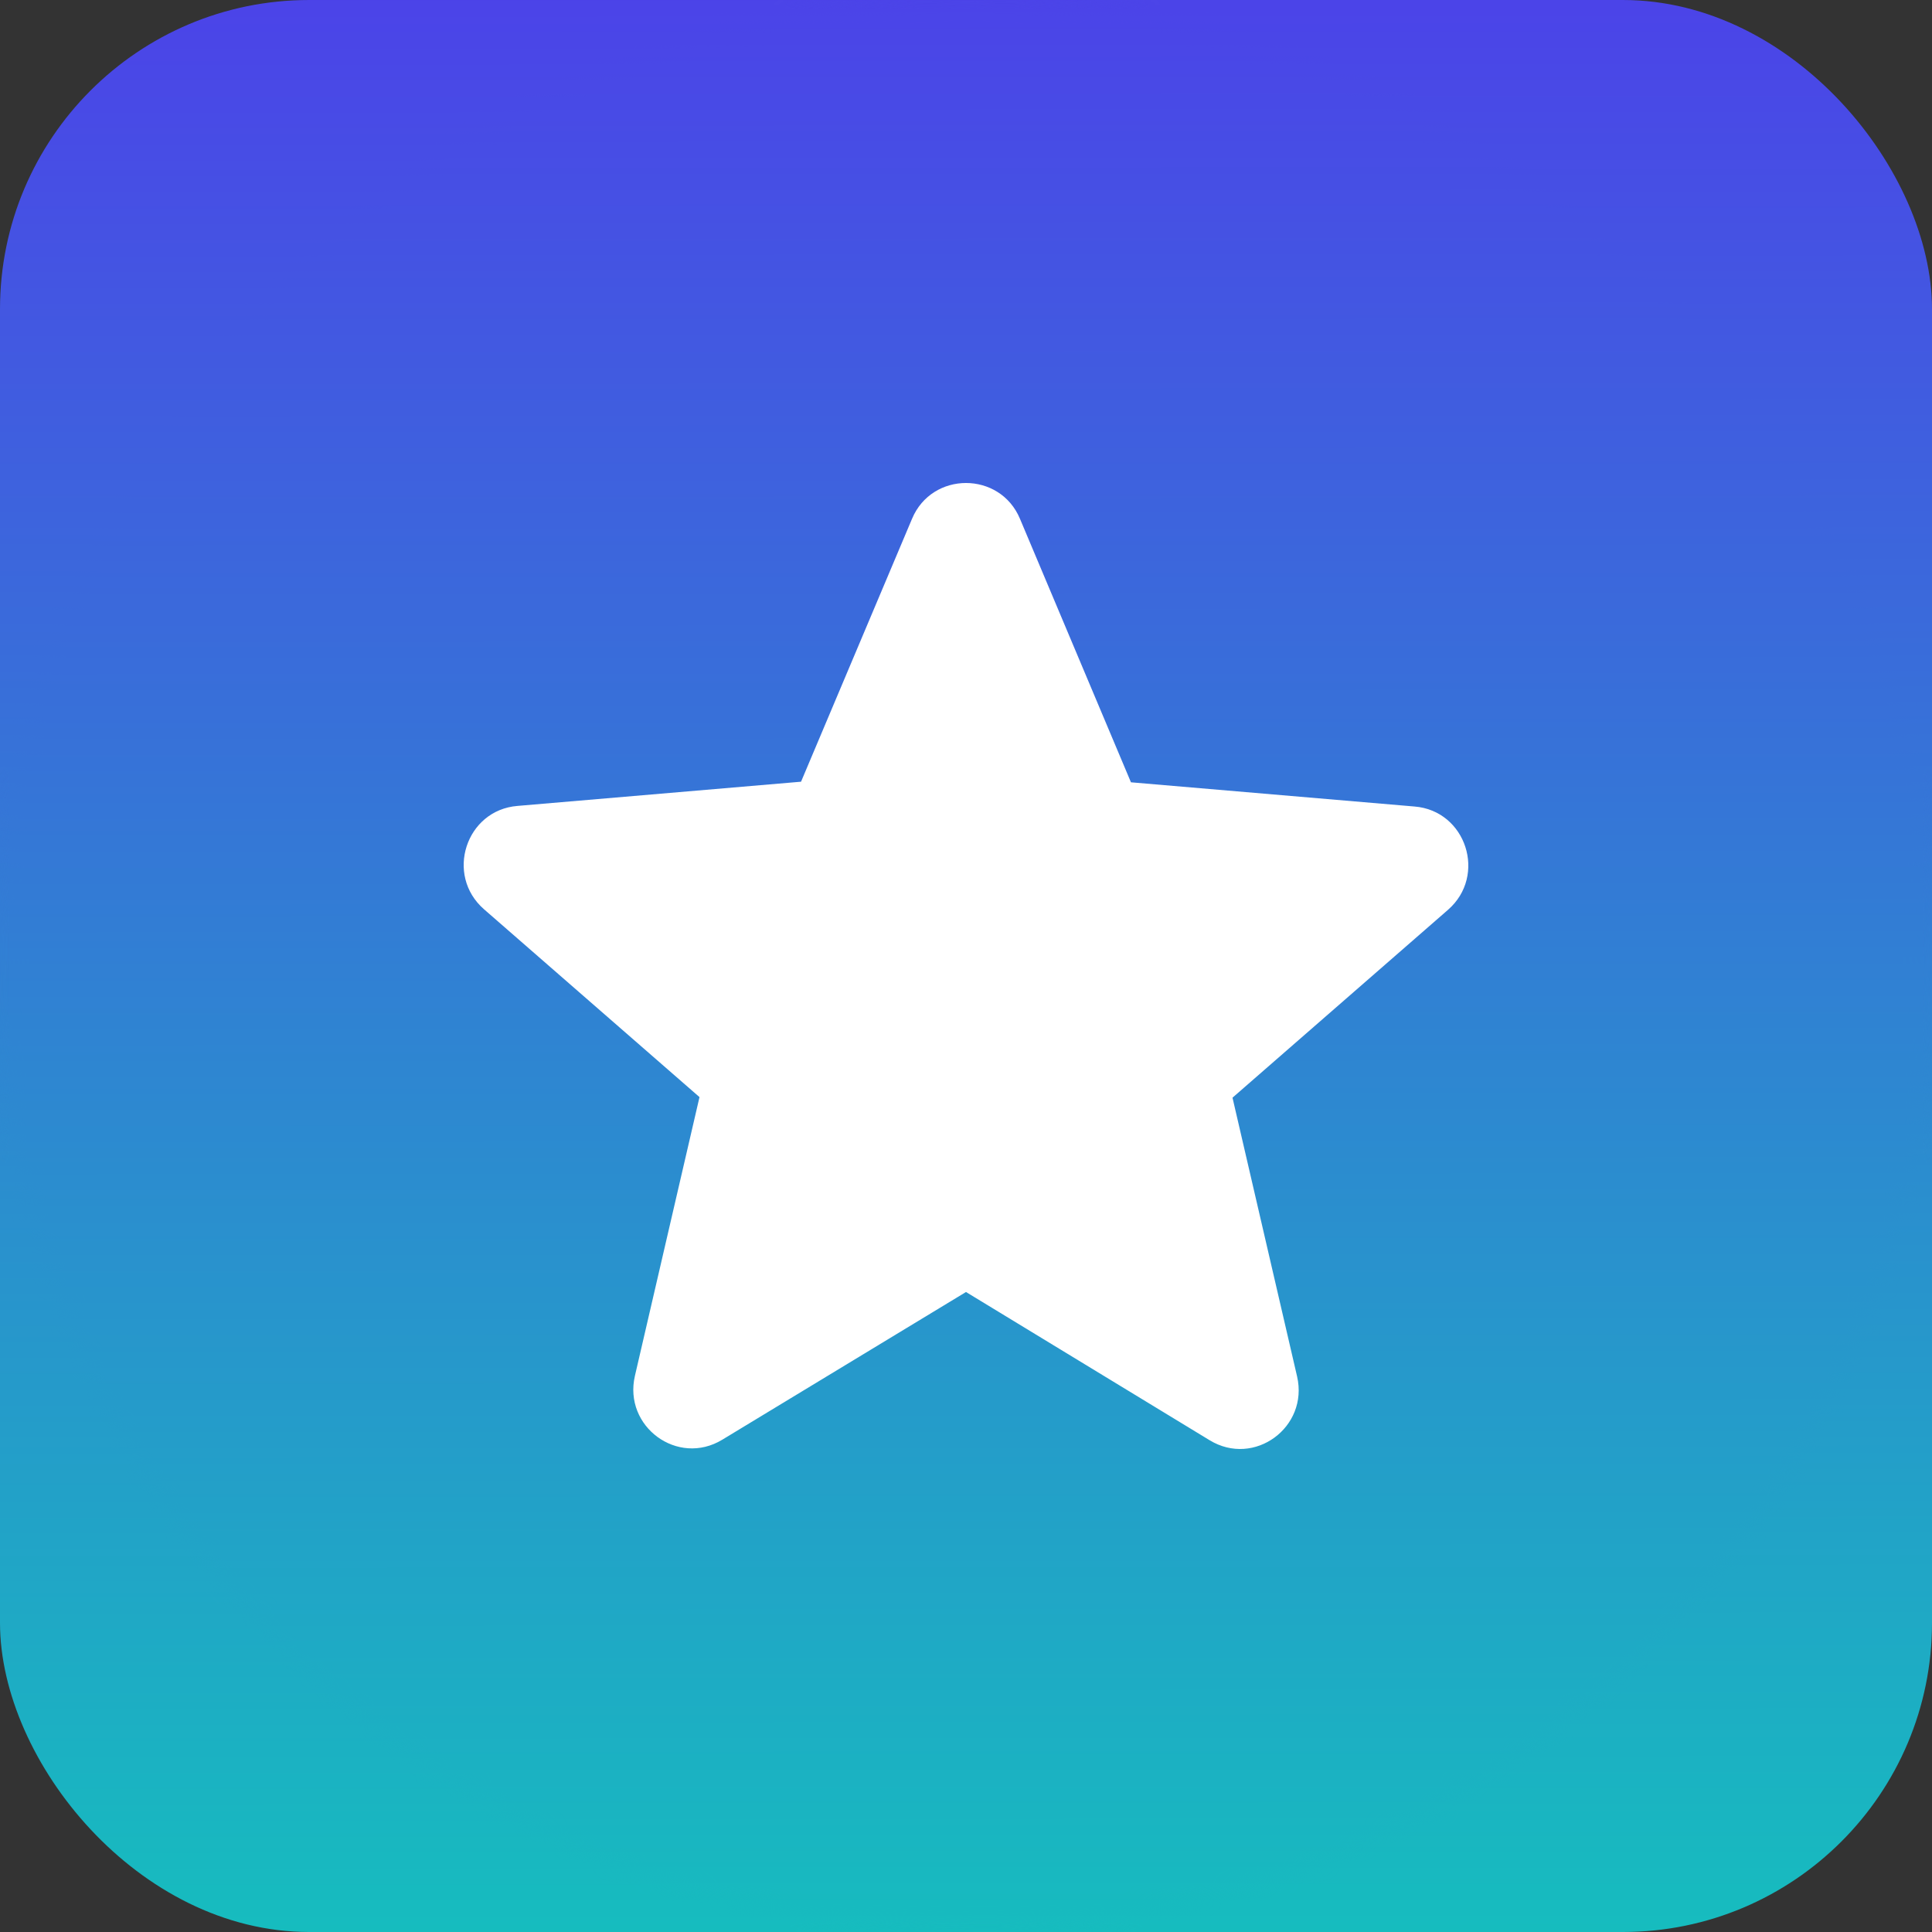 <?xml version="1.0" encoding="UTF-8"?>
<svg xmlns="http://www.w3.org/2000/svg" width="100" height="100" viewBox="0 0 100 100" fill="none">
  <rect x="0" y="0" width="100" height="100" fill="#333333" stroke="none"/>
  <rect width="100" height="100" rx="16" fill="url(#paint0_linear_2838_4106)"></rect>
  <mask id="mask0_2838_4106" style="mask-type:luminance" maskUnits="userSpaceOnUse" x="0" y="0" width="100" height="100">
    <path d="M0 0H100V100H0V0Z" fill="white"></path>
  </mask>
  <g mask="url(#mask0_2838_4106)">
    <mask id="mask1_2838_4106" style="mask-type:luminance" maskUnits="userSpaceOnUse" x="0" y="0" width="101" height="100">
      <path fill-rule="evenodd" clip-rule="evenodd" d="M44.316 0.407C33.146 1.682 22.733 6.672 14.758 14.574C6.784 22.475 1.712 32.826 0.363 43.955C-0.985 55.084 1.466 66.341 7.324 75.909C13.18 85.478 22.1 92.799 32.644 96.691C43.187 100.582 54.739 100.817 65.432 97.358C76.126 93.899 85.338 86.947 91.582 77.625C97.826 68.303 100.736 57.155 99.844 45.98C98.952 34.806 94.308 24.258 86.664 16.038C81.33 10.303 74.717 5.899 67.361 3.184C60.004 0.469 52.11 -0.483 44.316 0.407Z" fill="white"></path>
    </mask>
    <g mask="url(#mask1_2838_4106)">
      <path d="M0 -0.205V100.812H100V-0.205H0Z" fill="url(#paint1_linear_2838_4106)"></path>
    </g>
  </g>
  <path d="M50 66.874L62.61 74.546C64.919 75.953 67.744 73.874 67.137 71.245L63.794 56.816L74.946 47.094C76.981 45.322 75.888 41.959 73.214 41.745L58.538 40.492L52.795 26.857C51.763 24.381 48.237 24.381 47.205 26.857L41.462 40.461L26.786 41.714C24.112 41.929 23.019 45.291 25.054 47.065L36.206 56.786L32.863 71.215C32.256 73.843 35.081 75.922 37.39 74.516L50 66.874Z" fill="white"></path>
  <defs>
    <linearGradient id="paint0_linear_2838_4106" x1="50.143" y1="-45" x2="50.241" y2="134.286" gradientUnits="userSpaceOnUse">
      <stop stop-color="#630DFB"></stop>
      <stop offset="1" stop-color="#04E6B0"></stop>
    </linearGradient>
    <linearGradient id="paint1_linear_2838_4106" x1="50.143" y1="-45.662" x2="50.243" y2="135.446" gradientUnits="userSpaceOnUse">
      <stop stop-color="#630DFB"></stop>
      <stop offset="1" stop-color="#04E6B0"></stop>
    </linearGradient>
  </defs>
</svg>

